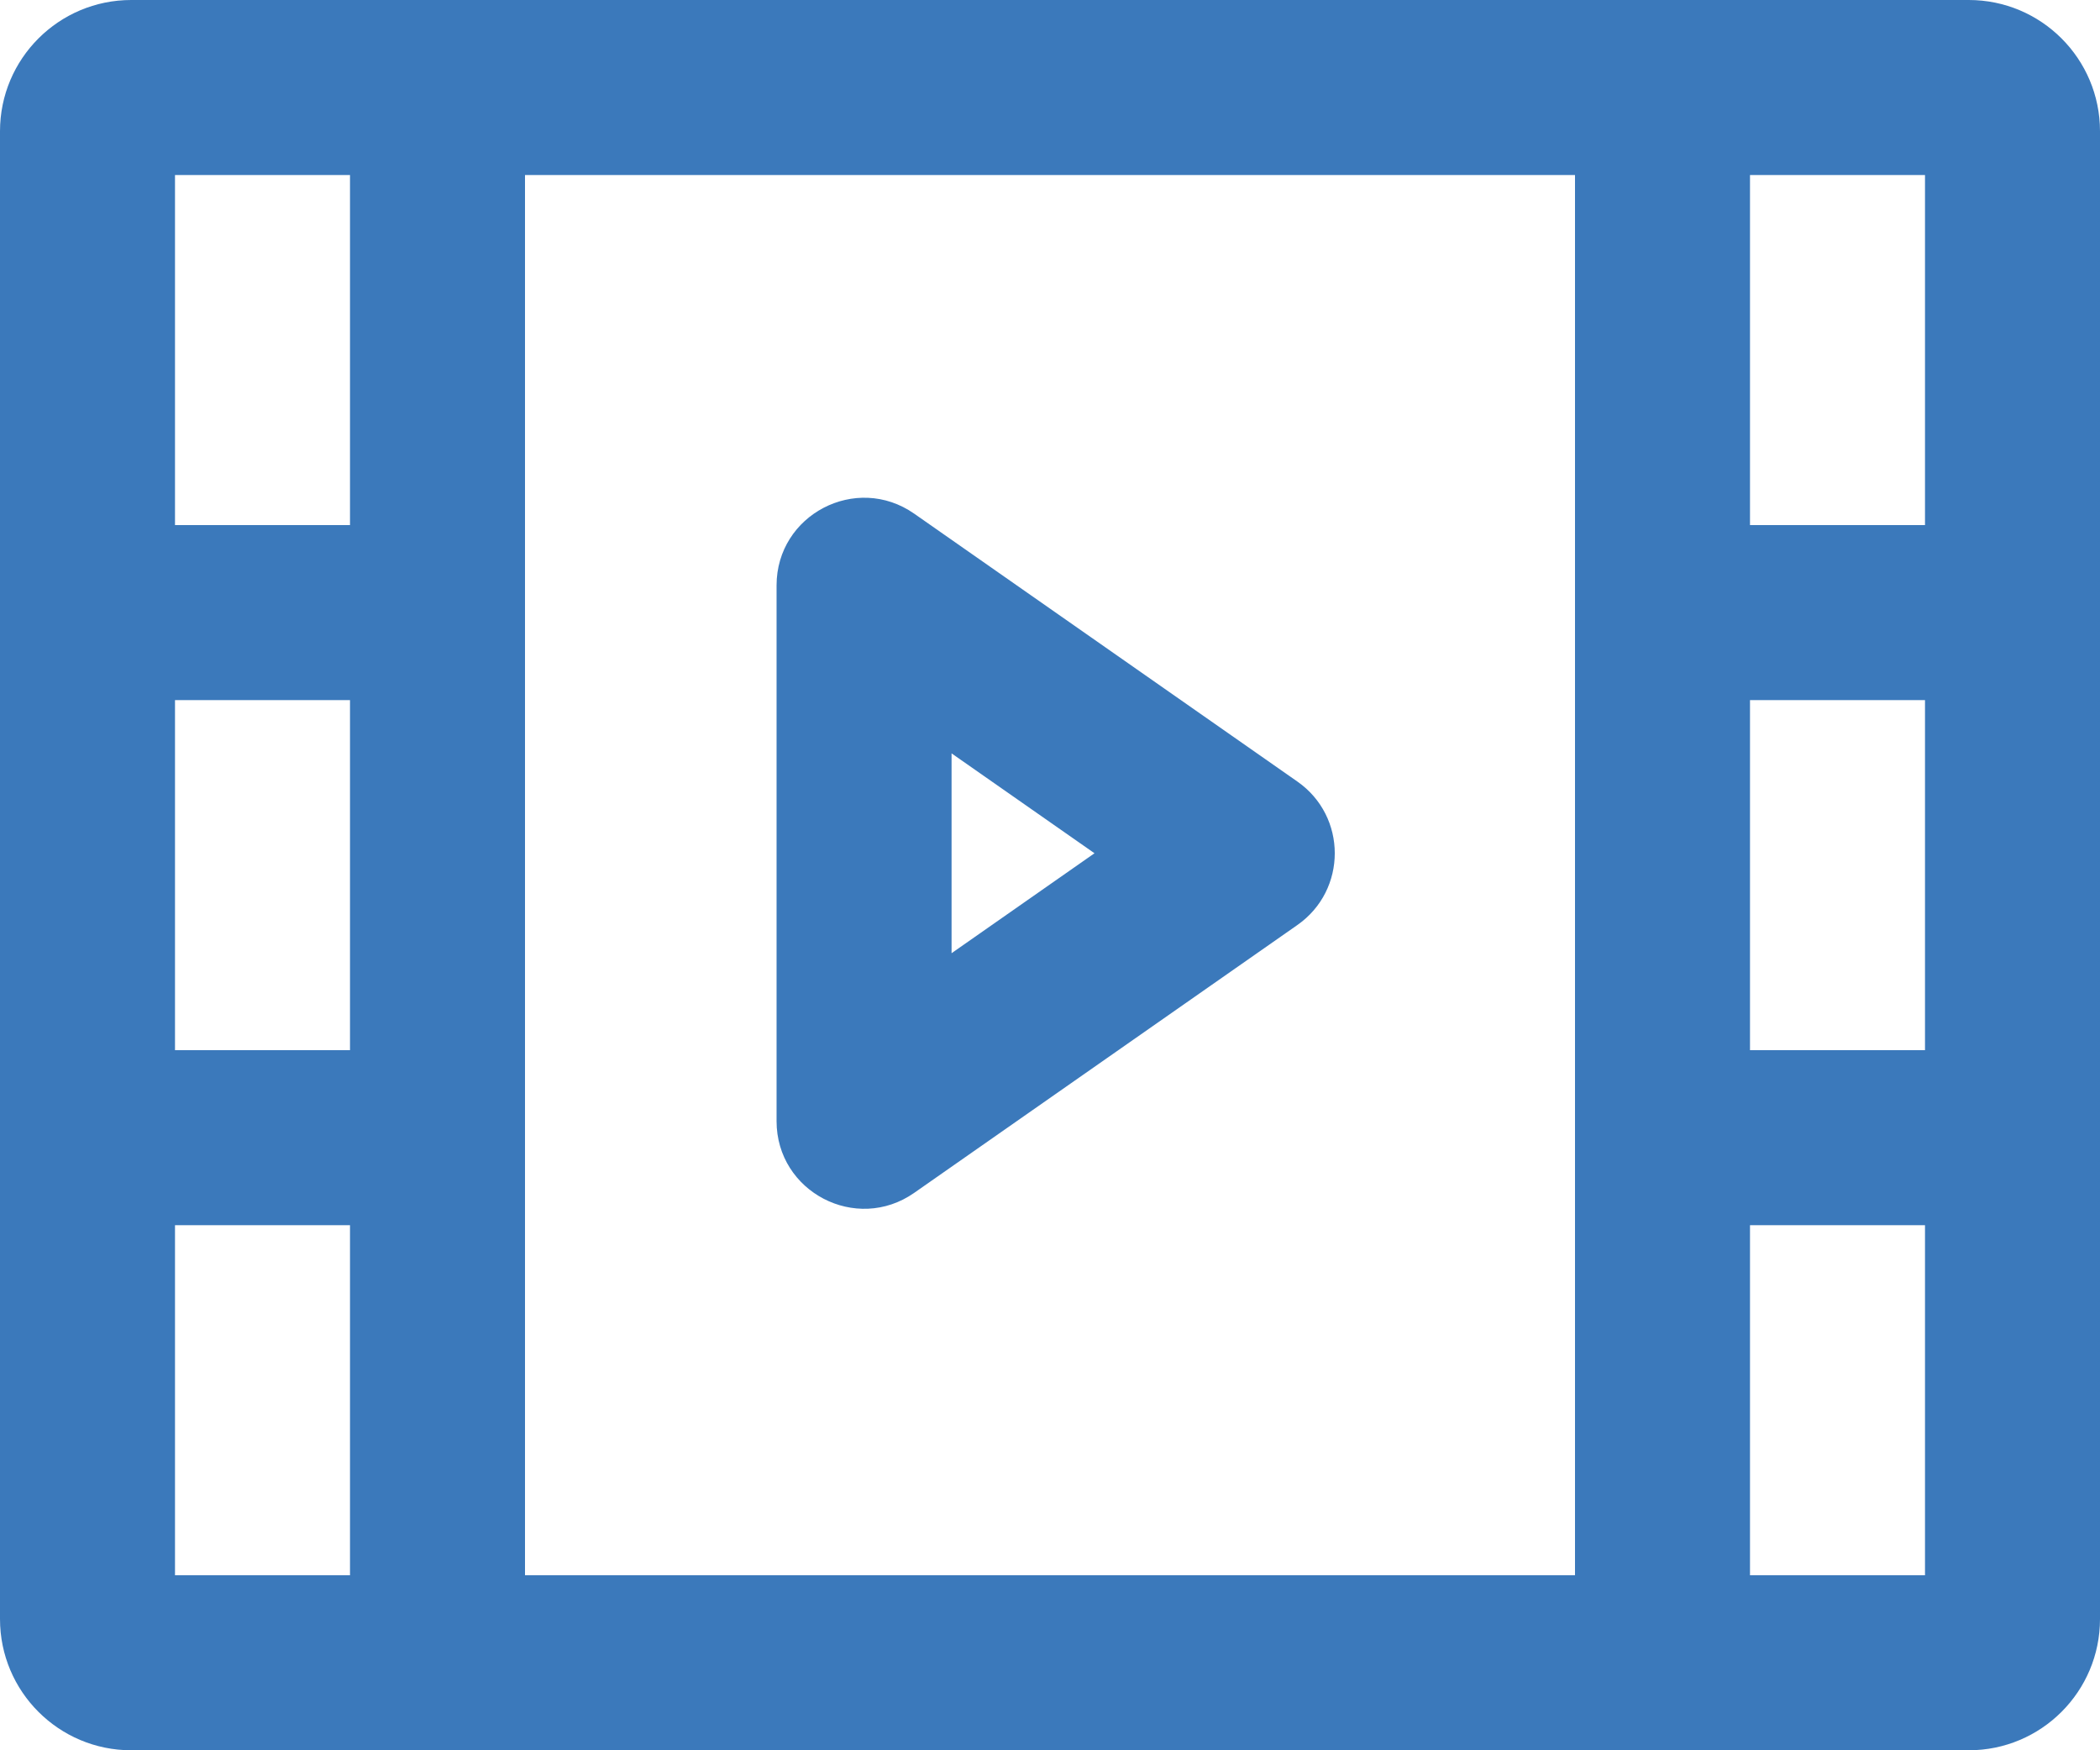 <?xml version="1.0" encoding="UTF-8"?> <svg xmlns="http://www.w3.org/2000/svg" width="48" height="40" viewBox="0 0 48 40" fill="none"> <path fill-rule="evenodd" clip-rule="evenodd" d="M29.654 17.861C30.794 18.657 30.794 20.343 29.654 21.14L20.896 27.261C19.57 28.188 17.75 27.239 17.75 25.622V13.379C17.75 11.761 19.57 10.813 20.896 11.739L29.654 17.861ZM21.75 17.217L25.017 19.5L21.75 21.784V17.217Z" fill="#3B79BB"></path> <path fill-rule="evenodd" clip-rule="evenodd" d="M0 3C0 1.343 1.343 0 3 0H45C46.657 0 48 1.343 48 3V37C48 38.657 46.657 40 45 40H3C1.343 40 0 38.657 0 37V3ZM4 12V4H8V12H4ZM4 16V24H8V16H4ZM4 36V28H8V36H4ZM12 36H36V4H12V36ZM44 36H40V28H44V36ZM40 16V24H44V16H40ZM44 12H40V4H44V12Z" fill="#3B79BB"></path> </svg> 